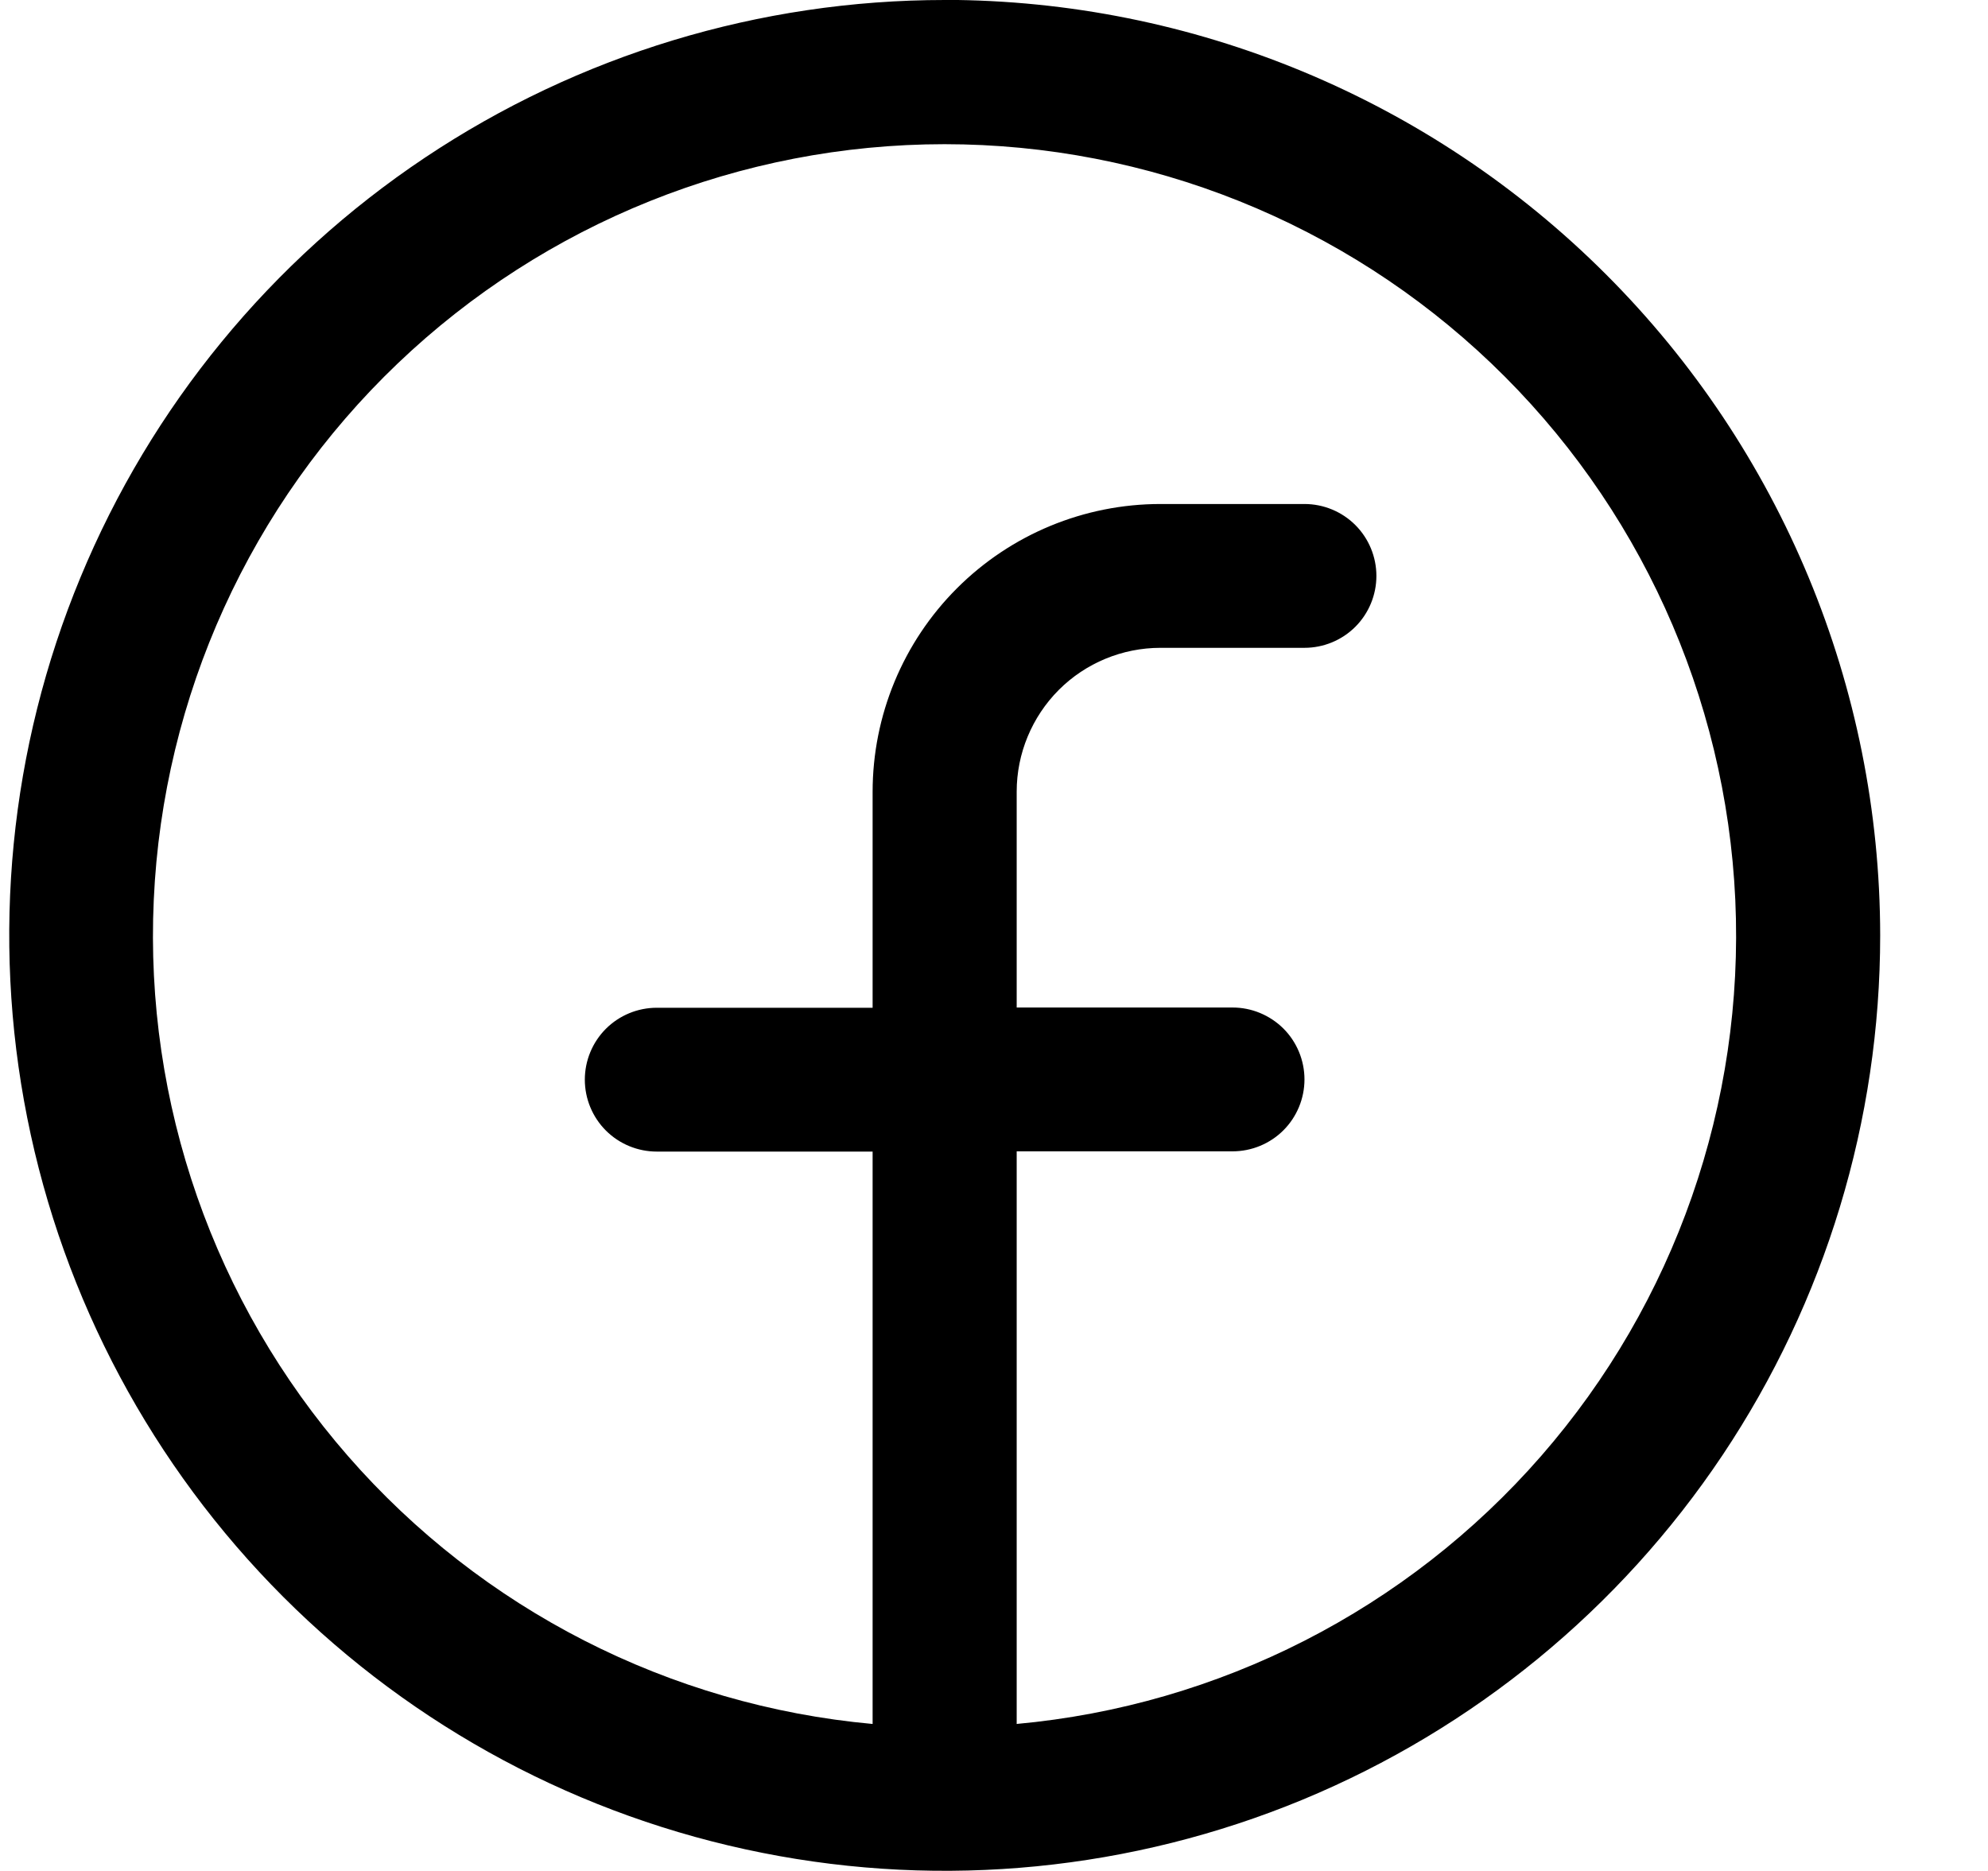 <svg fill="none" height="16" viewBox="0 0 17 16" width="17" xmlns="http://www.w3.org/2000/svg"><path d="m8.079 0c-1.582 0-3.129.469-4.445 1.348-1.316.879-2.341 2.128-2.946 3.59-.606 1.462-.764 3.07-.455 4.622.309 1.552 1.071 2.977 2.189 4.096 1.119 1.119 2.544 1.881 4.096 2.189 1.552.309 3.16.15 4.622-.455 1.462-.606 2.711-1.631 3.59-2.946.879-1.316 1.348-2.862 1.348-4.445-.002-2.121-.846-4.155-2.346-5.654-1.5-1.5-3.533-2.343-5.654-2.346zm.615 14.741v-4.895h1.846c.163 0 .32-.065.435-.18.115-.115.18-.272.18-.435s-.065-.32-.18-.435c-.116-.115-.272-.18-.435-.18h-1.846v-1.846c0-.326.13-.639.36-.87.231-.231.544-.36.87-.36h1.231c.163 0 .32-.065.435-.18s.18-.272.18-.435-.065-.32-.18-.435c-.115-.115-.272-.18-.435-.18h-1.231c-.653 0-1.279.259-1.741.721s-.721 1.088-.721 1.741v1.846h-1.846c-.163 0-.32.065-.435.18-.115.115-.18.272-.18.435s.065.32.18.435.272.18.435.18h1.846v4.895c-1.735-.158-3.342-.979-4.487-2.292-1.145-1.313-1.74-3.017-1.66-4.757.079-1.74.826-3.383 2.086-4.586s2.934-1.875 4.676-1.875 3.417.672 4.676 1.875 2.006 2.846 2.086 4.586c.079 1.74-.515 3.444-1.66 4.757-1.145 1.313-2.752 2.134-4.487 2.292z" fill="#000"/></svg>